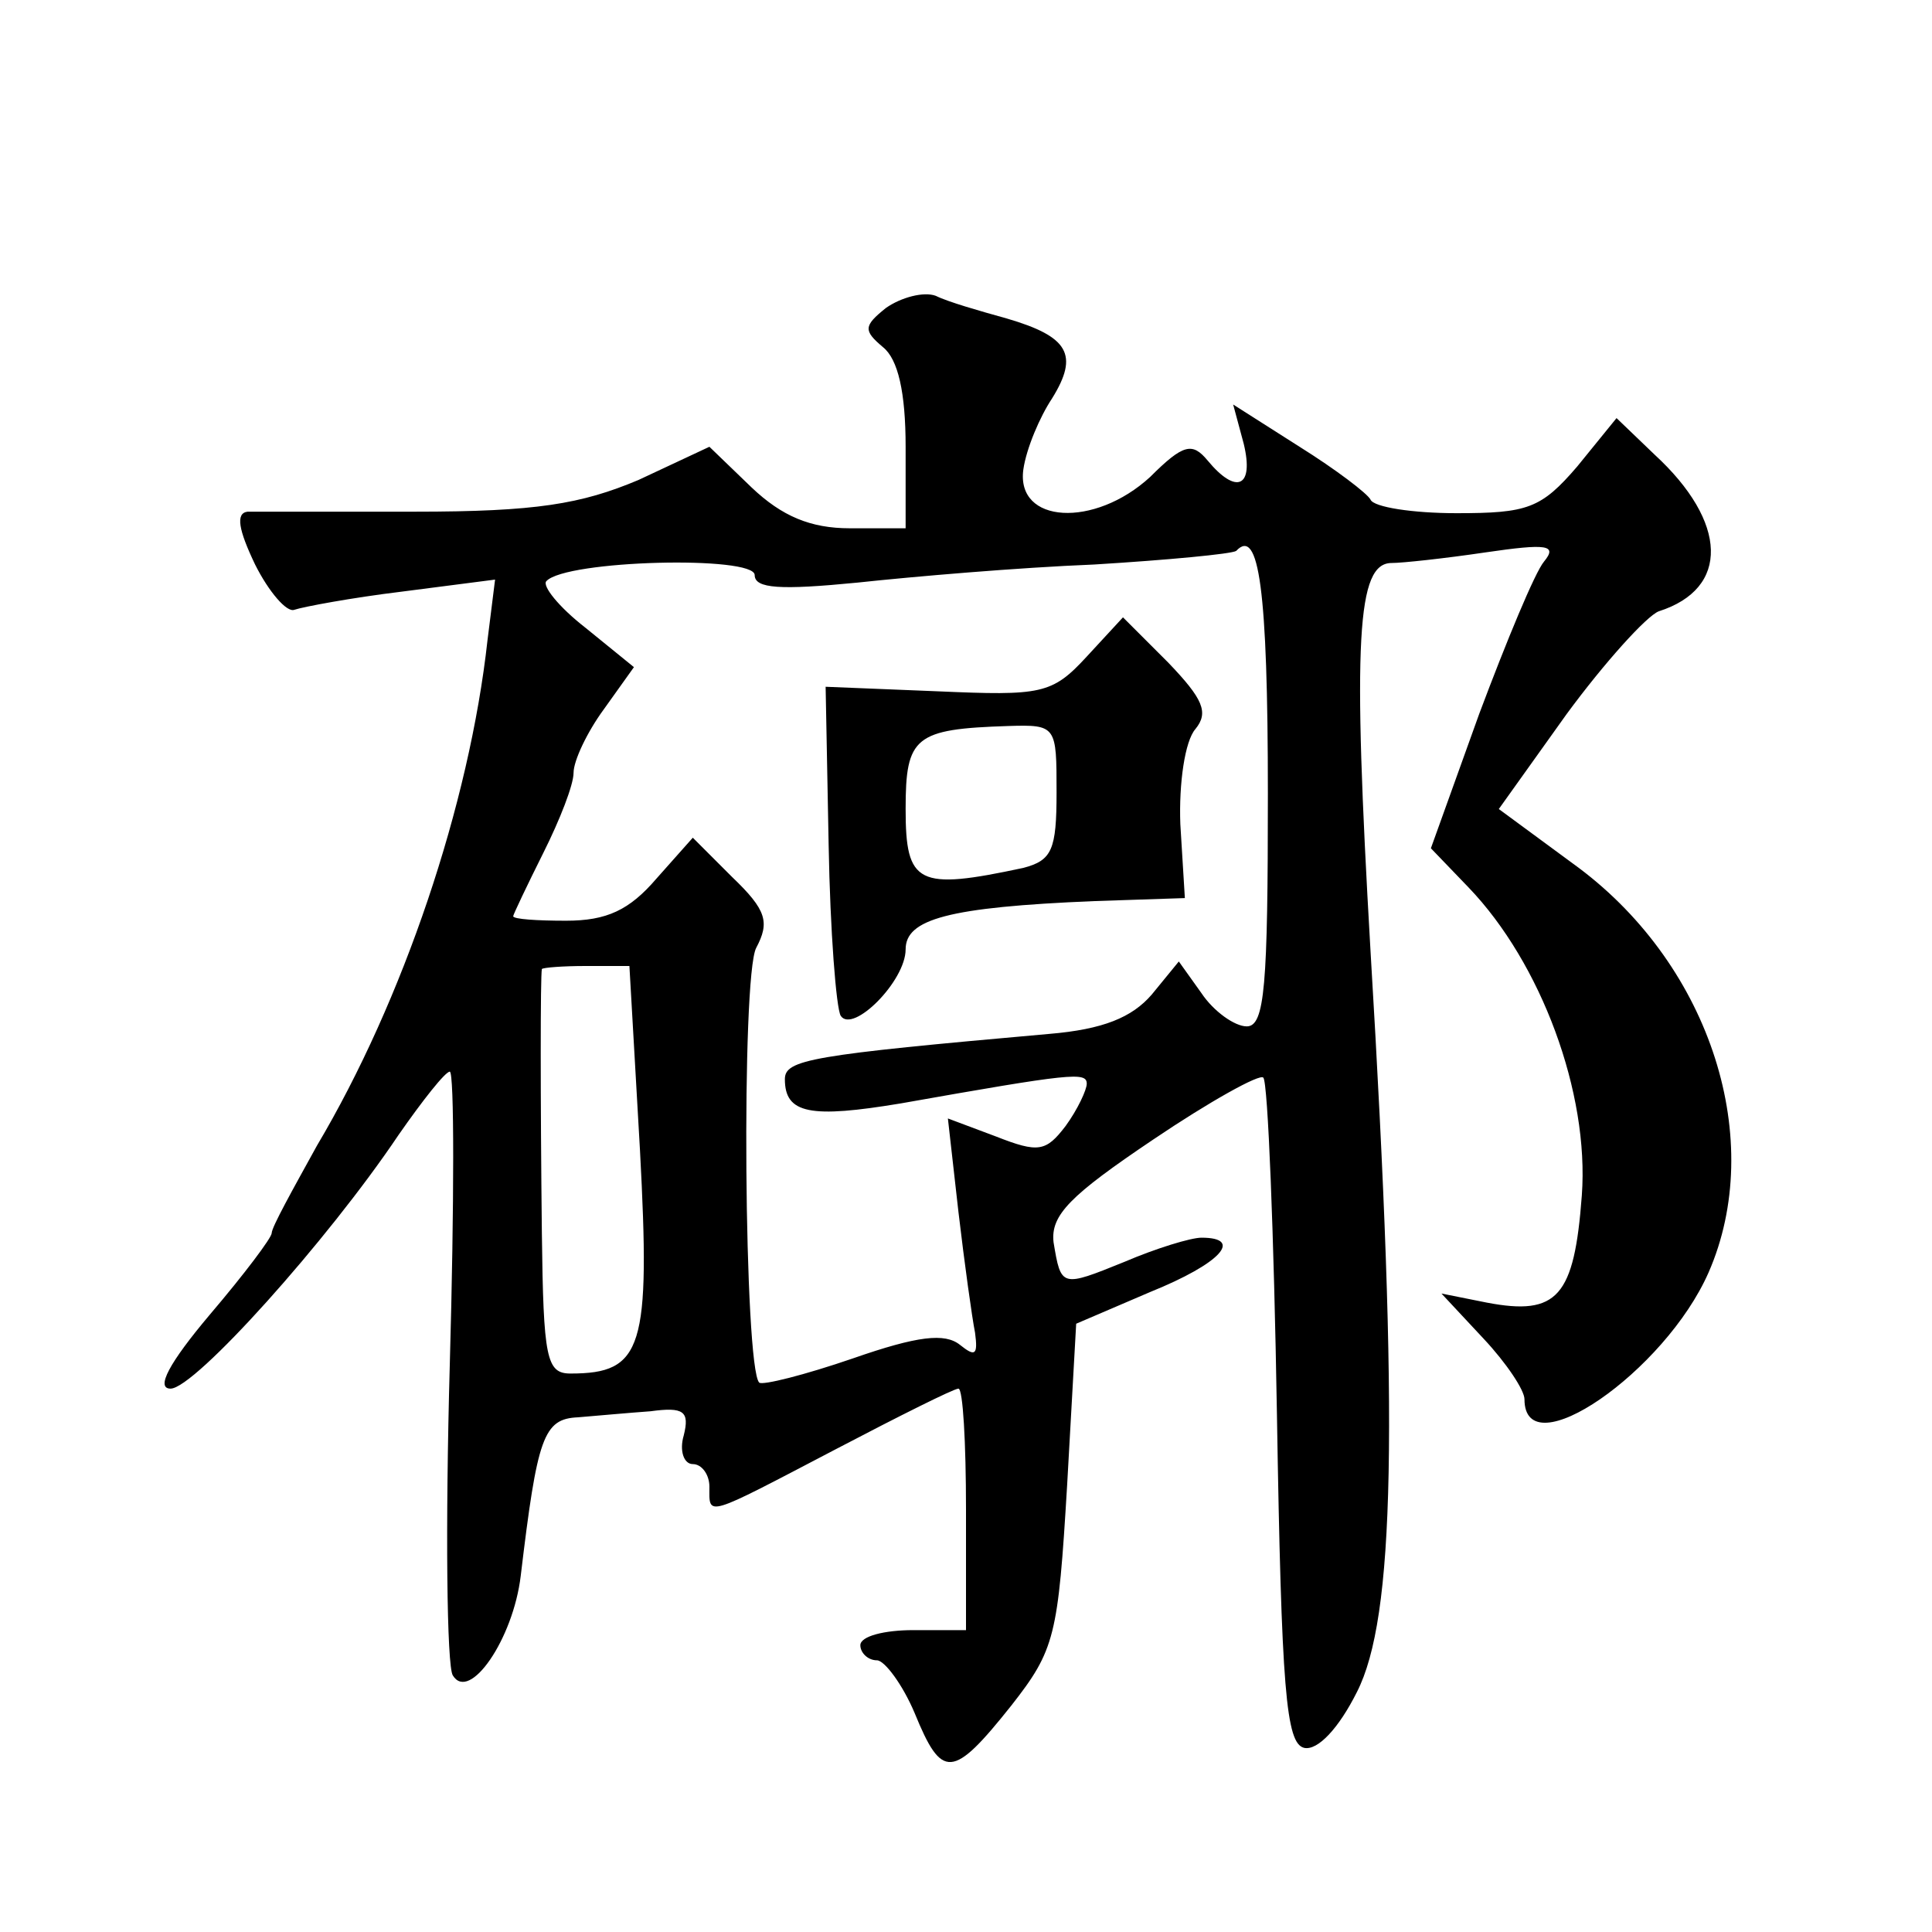 <?xml version="1.0" standalone="no"?>
<!DOCTYPE svg PUBLIC "-//W3C//DTD SVG 20010904//EN"
 "http://www.w3.org/TR/2001/REC-SVG-20010904/DTD/svg10.dtd">
<svg version="1.0" xmlns="http://www.w3.org/2000/svg"
 width="128pt" height="128pt" viewBox="0 0 128 128"
 preserveAspectRatio="xMidYMid meet">
<g transform="translate(0,128) scale(0.1,-0.1)"
fill="#0" stroke="none">
<path d="M587 1076 c-15 -12 -15 -15 -2 -26 10 -8 15 -30 15 -66 l0 -54 -37 0 c-26
0 -45 8 -65 27 l-28 27 -47 -22 c-38 -16 -68 -21 -148 -21 -55 0 -105 0 -111 0
-8 -1 -6 -12 5 -35 9 -18 21 -32 26 -30 6 2 38 8 71 12 l62 8 -5 -40 c-12 -109
-56 -239 -113 -335 -16 -29 -30 -54 -30 -58 0 -3 -18 -27 -41 -54 -27 -32 -36 -49
-26 -49 16 0 104 98 151 168 16 23 31 42 34 42 3 0 3 -87 0 -194 -3 -107 -2 -200
2 -206 11 -18 40 24 45 66 11 92 15 104 38 105 12 1 34 3 48 4 22 3 26 0 22 -16
-3 -10 0 -19 6 -19 6 0 11 -7 11 -15 0 -20 -4 -21 84 25 42 22 78 40 81 40 3 0
5 -36 5 -80 l0 -80 -35 0 c-19 0 -35 -4 -35 -10 0 -5 5 -10 11 -10 5 0 17 -16 25
-35 18 -44 25 -44 64 5 29 37 31 46 37 146 l6 107 49 21 c47 19 62 36 34 36 -7
0 -30 -7 -51 -16 -42 -17 -42 -17 -47 13 -2 18 11 31 66 68 37 25 71 44 73 41 3
-3 7 -103 9 -223 3 -183 6 -218 18 -221 9 -2 23 13 35 37 25 49 28 175 9 491 -12
207 -9 257 14 257 7 0 35 3 62 7 41 6 48 5 39 -6 -6 -7 -25 -53 -43 -101 l-32 -89
25 -26 c48 -50 80 -136 75 -204 -5 -67 -16 -80 -63 -71 l-30 6 28 -30 c15 -16 27
-34 27 -40 0 -46 93 18 122 84 38 87 2 202 -86 268 l-53 39 45 63 c25 34 53 65
61 68 47 15 46 59 -3 104 l-25 24 -26 -32 c-24 -28 -33 -31 -80 -31 -29 0 -55 4
-57 9 -2 4 -23 20 -47 35 l-44 28 7 -26 c7 -29 -5 -34 -24 -11 -10 12 -16 11 -38
-11 -37 -34 -89 -31 -84 5 2 14 11 35 19 47 18 29 11 41 -30 53 -18 5 -39 11 -47
15 -8 3 -23 -1 -33 -8z m253 -322 c0 -127 -2 -154 -14 -154 -8 0 -22 10 -30 22
l-15 21 -18 -22 c-13 -15 -32 -23 -68 -26 -158 -14 -175 -17 -175 -30 0 -23 17
-26 77 -16 113 20 123 21 123 13 0 -4 -6 -17 -14 -28 -13 -17 -18 -18 -46 -7 l-32
12 7 -62 c4 -34 9 -70 11 -80 2 -15 0 -16 -10 -8 -10 8 -28 6 -71 -9 -32 -11 -60
-18 -62 -16 -10 10 -12 269 -2 288 9 17 7 25 -16 47 l-26 26 -24 -27 c-18 -21 -33
-28 -60 -28 -19 0 -35 1 -35 3 0 1 9 20 20 42 11 22 20 45 20 53 0 8 9 27 20 42
l20 28 -32 26 c-18 14 -29 28 -26 31 13 14 138 17 138 4 0 -9 17 -10 68 -5 37 4
107 10 157 12 49 3 91 7 94 9 15 16 21 -25 21 -161z m-416 -236 c7 -131 2 -148
-46 -148 -16 0 -18 10 -19 93 -1 90 -1 170 0 175 1 1 14 2 29 2 l29 0 7 -122z M720
845 c-23 -25 -30 -26 -99 -23 l-74 3 2 -105 c1 -57 5 -108 8 -113 8 -12 43 23 43
44 0 20 28 28 125 32 l60 2 -3 49 c-1 27 3 55 10 63 9 11 5 20 -18 44 l-30 30 -24
-26z m-20 -90 c0 -38 -3 -45 -22 -50 -70 -15 -78 -11 -78 39 0 48 6 53 68 55 32
1 32 0 32 -44z"/>
</g>
</svg>
